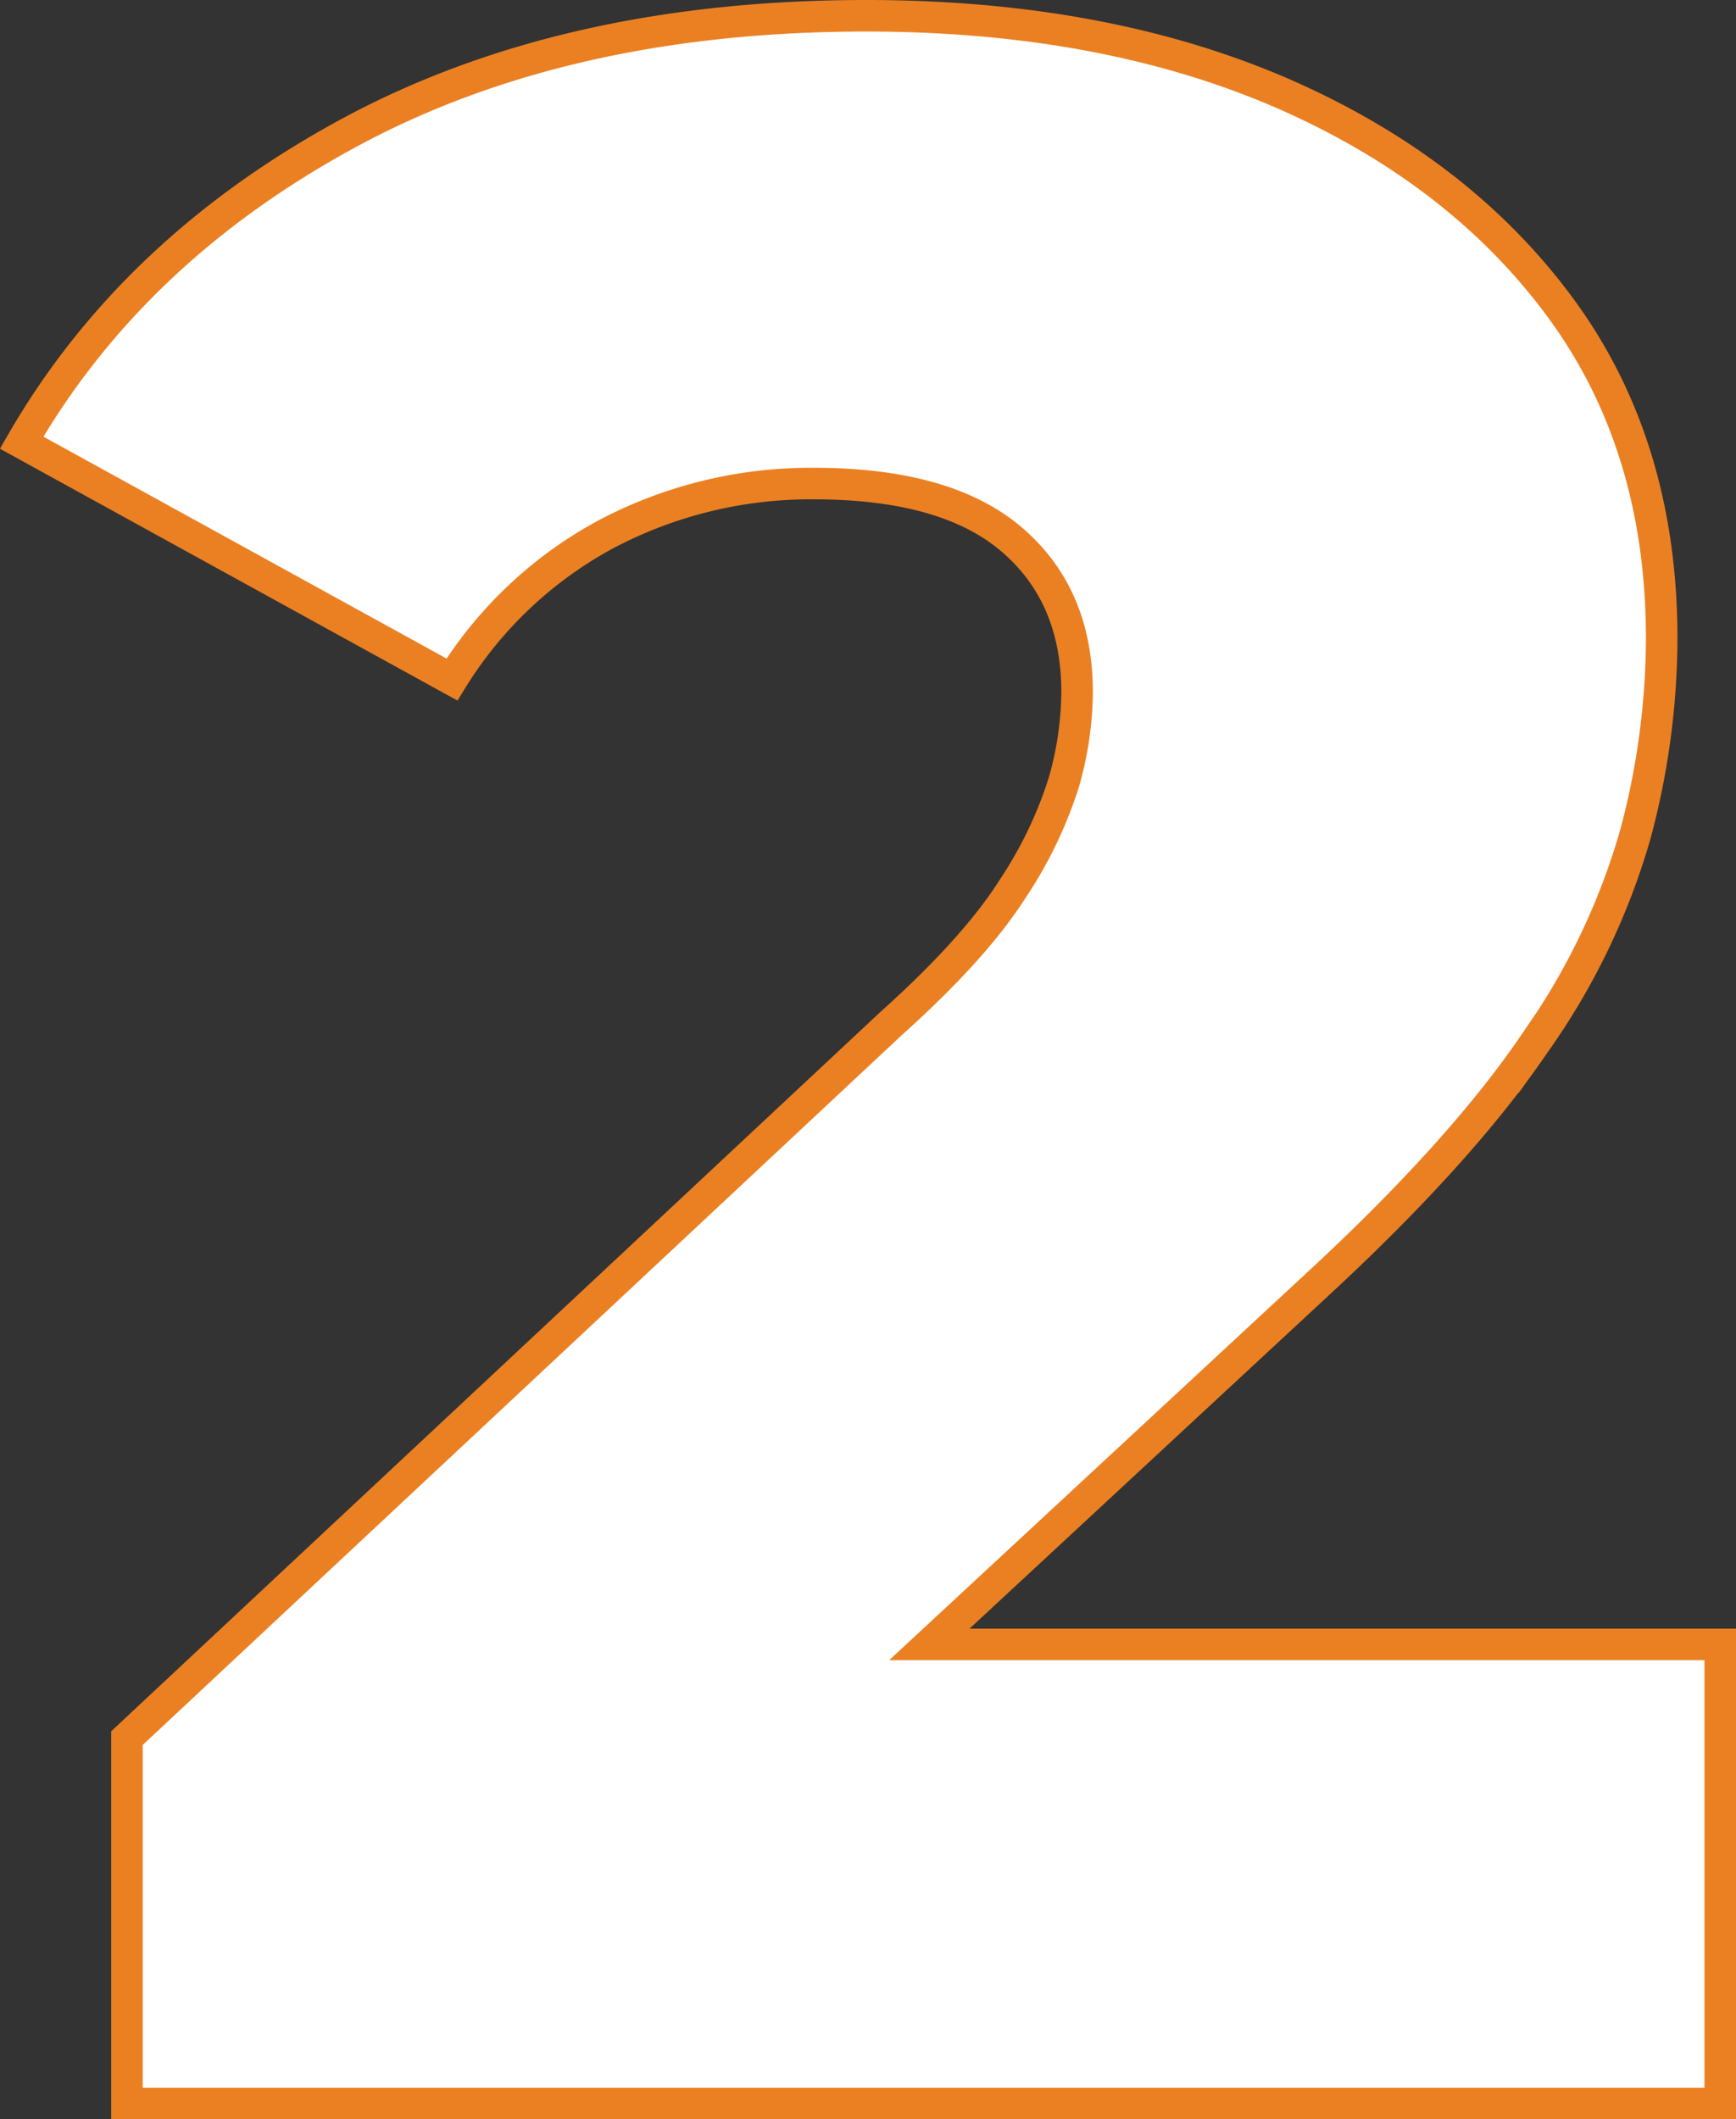 <svg xmlns="http://www.w3.org/2000/svg" viewBox="0 0 165.17 201.6"><rect x="0" y="0" width="165.17" height="201.6" fill="#333333" stroke="none"/><defs><style>.cls-1{fill:#fff;stroke:#eb8022;stroke-miterlimit:10;stroke-width:3px;}</style></defs><g id="Capa_2" data-name="Capa 2"><g id="Capa_1-2" data-name="Capa 1"><path class="cls-1" d="M125,122.5q13.9-12.8,21-23.23a65.54,65.54,0,0,0,9.59-19.89,72.51,72.51,0,0,0,2.51-18.63q0-18.36-9.6-31.43T122,8.87Q105,1.51,82.45,1.5,53.8,1.5,33.22,12.63T2.06,42.11L43,64.64A38.9,38.9,0,0,1,57.83,50.73,41.69,41.69,0,0,1,77.44,46Q90,46,96.22,51.29t6.26,14.46a32,32,0,0,1-1.25,8.63,39.83,39.83,0,0,1-4.87,10.15q-3.61,5.7-11.68,12.93l-72.6,67.88V200.1H163.67V156.43H88.42Z"></path></g></g></svg>